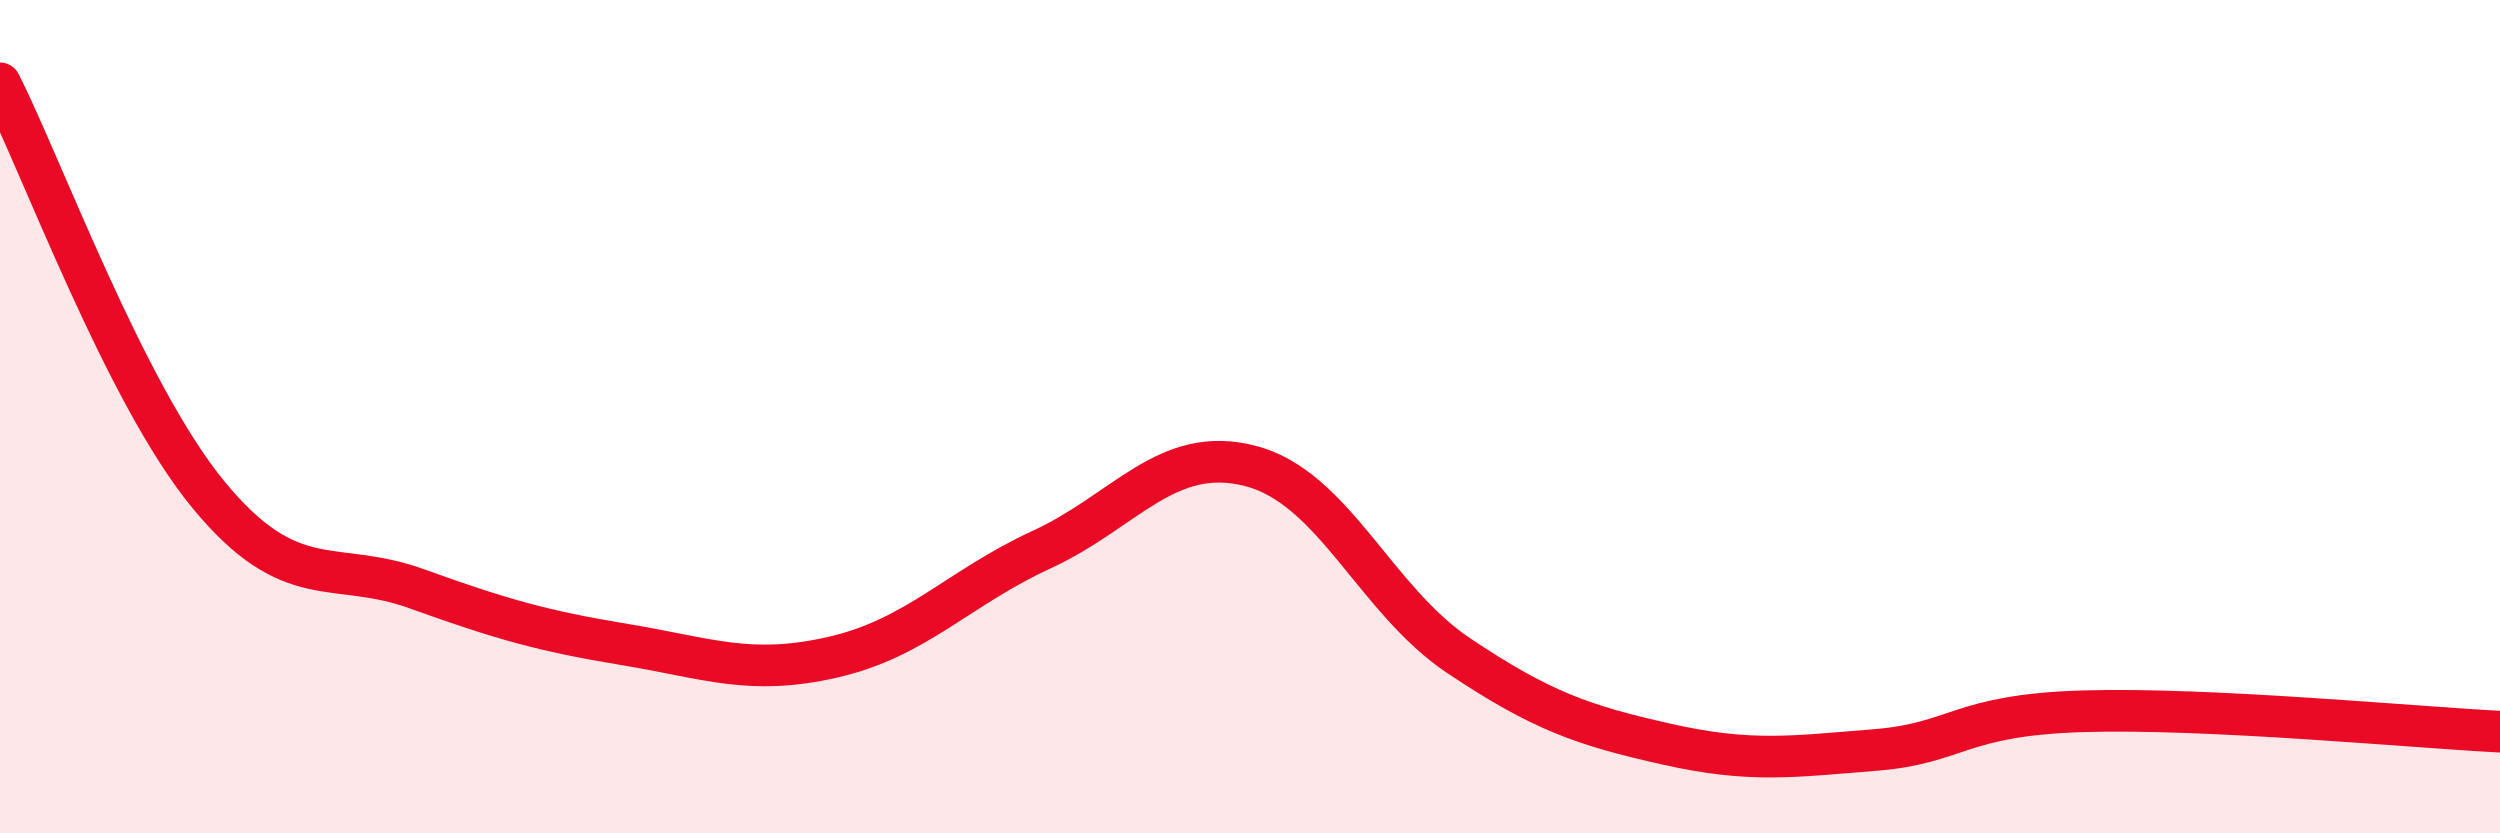 
    <svg width="60" height="20" viewBox="0 0 60 20" xmlns="http://www.w3.org/2000/svg">
      <path
        d="M 0,2 C 1,3.97 3,9.44 5,11.87 C 7,14.3 8,13.41 10,14.13 C 12,14.85 13,15.14 15,15.47 C 17,15.8 18,16.23 20,15.77 C 22,15.31 23,14.11 25,13.19 C 27,12.27 28,10.67 30,11.18 C 32,11.69 33,14.39 35,15.73 C 37,17.07 38,17.41 40,17.86 C 42,18.31 43,18.16 45,18 C 47,17.84 47,17.16 50,17.07 C 53,16.98 58,17.46 60,17.56L60 20L0 20Z"
        fill="#EB0A25"
        opacity="0.1"
        stroke-linecap="round"
        stroke-linejoin="round"
      />
      <path
        d="M 0,2 C 1,3.97 3,9.44 5,11.87 C 7,14.3 8,13.41 10,14.13 C 12,14.85 13,15.14 15,15.47 C 17,15.8 18,16.23 20,15.77 C 22,15.31 23,14.11 25,13.19 C 27,12.27 28,10.67 30,11.18 C 32,11.69 33,14.39 35,15.73 C 37,17.07 38,17.41 40,17.86 C 42,18.31 43,18.16 45,18 C 47,17.84 47,17.16 50,17.07 C 53,16.98 58,17.46 60,17.56"
        stroke="#EB0A25"
        stroke-width="1"
        fill="none"
        stroke-linecap="round"
        stroke-linejoin="round"
      />
    </svg>
  